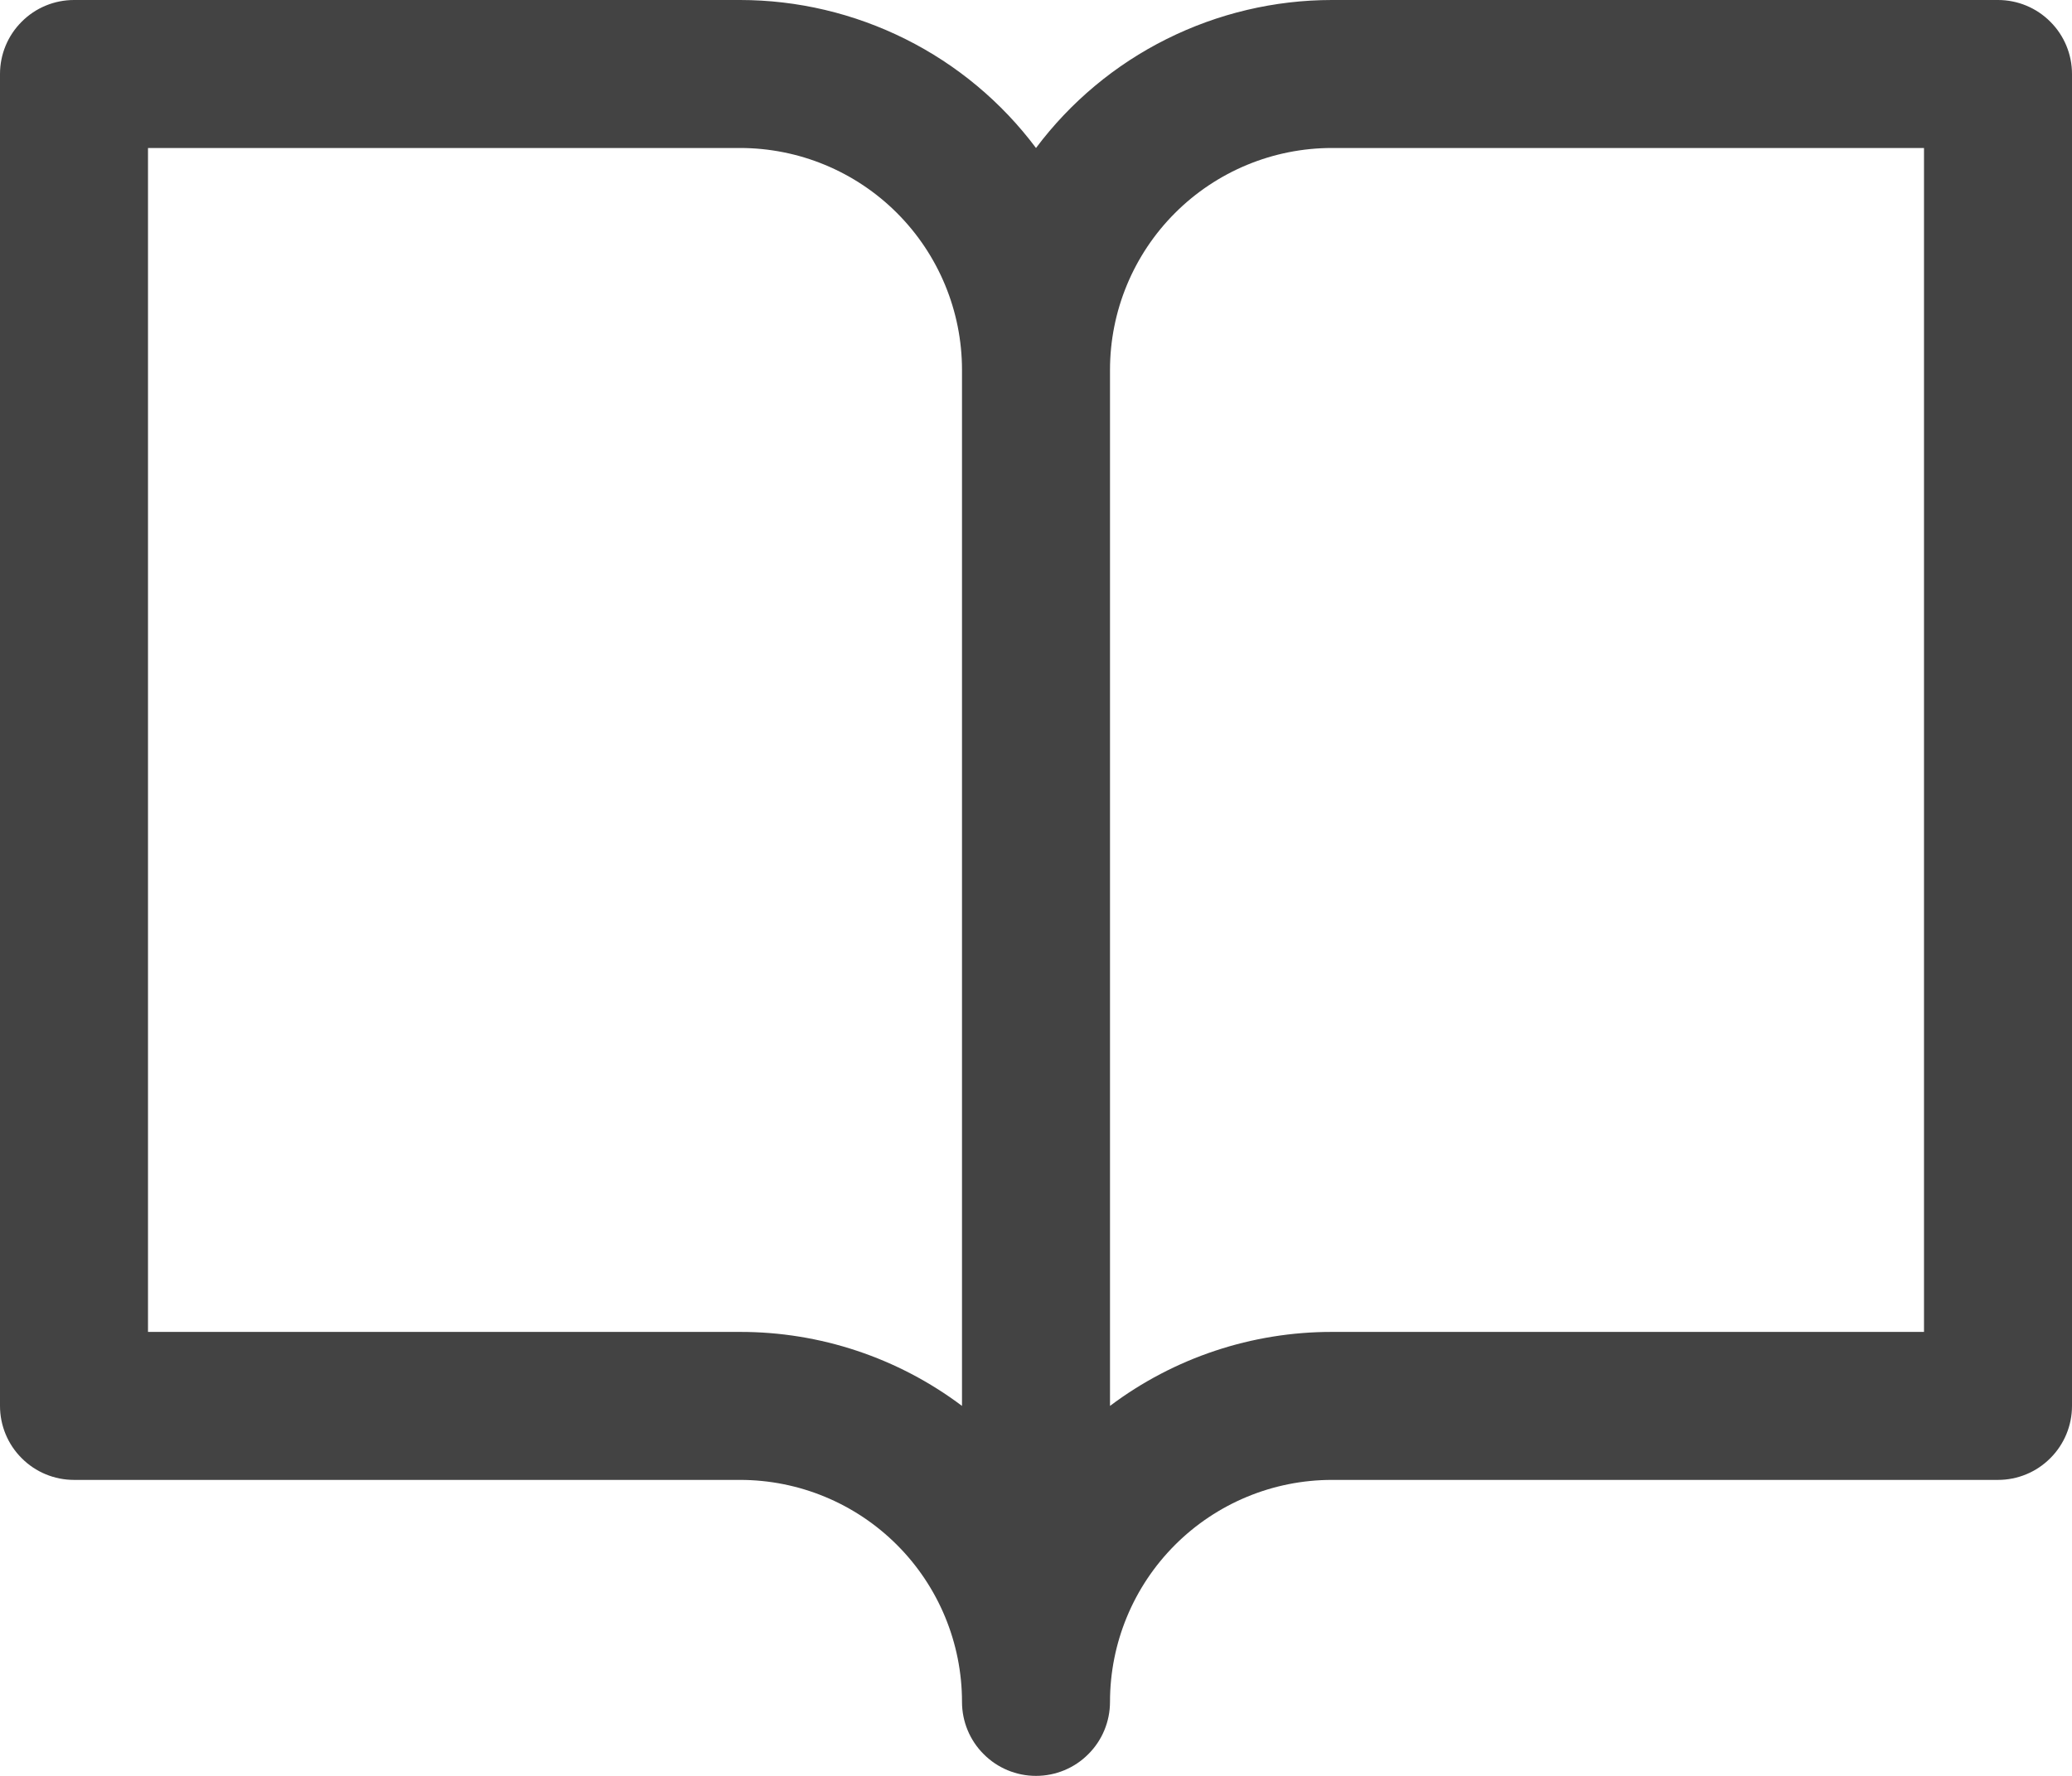 <?xml version="1.0" encoding="utf-8"?>
<svg xmlns="http://www.w3.org/2000/svg" fill="none" height="100%" overflow="visible" preserveAspectRatio="none" style="display: block;" viewBox="0 0 21 18" width="100%">
<path d="M20.25 0H13.5C12.918 0 12.344 0.136 11.823 0.396C11.302 0.656 10.849 1.034 10.5 1.5C10.151 1.034 9.698 0.656 9.177 0.396C8.656 0.136 8.082 0 7.5 0H0.75C0.551 0 0.36 0.079 0.22 0.22C0.079 0.36 0 0.551 0 0.75V14.25C0 14.449 0.079 14.64 0.22 14.78C0.36 14.921 0.551 15 0.75 15H7.5C8.097 15 8.669 15.237 9.091 15.659C9.513 16.081 9.75 16.653 9.75 17.25C9.75 17.449 9.829 17.64 9.97 17.78C10.11 17.921 10.301 18 10.5 18C10.699 18 10.89 17.921 11.03 17.78C11.171 17.64 11.25 17.449 11.25 17.25C11.25 16.653 11.487 16.081 11.909 15.659C12.331 15.237 12.903 15 13.5 15H20.25C20.449 15 20.64 14.921 20.78 14.78C20.921 14.64 21 14.449 21 14.25V0.75C21 0.551 20.921 0.36 20.78 0.22C20.64 0.079 20.449 0 20.25 0ZM7.5 13.5H1.5V1.5H7.5C8.097 1.5 8.669 1.737 9.091 2.159C9.513 2.581 9.75 3.153 9.75 3.75V14.25C9.101 13.762 8.312 13.499 7.5 13.5ZM19.5 13.5H13.5C12.688 13.499 11.899 13.762 11.25 14.25V3.75C11.25 3.153 11.487 2.581 11.909 2.159C12.331 1.737 12.903 1.5 13.5 1.5H19.5V13.5Z" fill="#434343" id="Vector"/>
</svg>